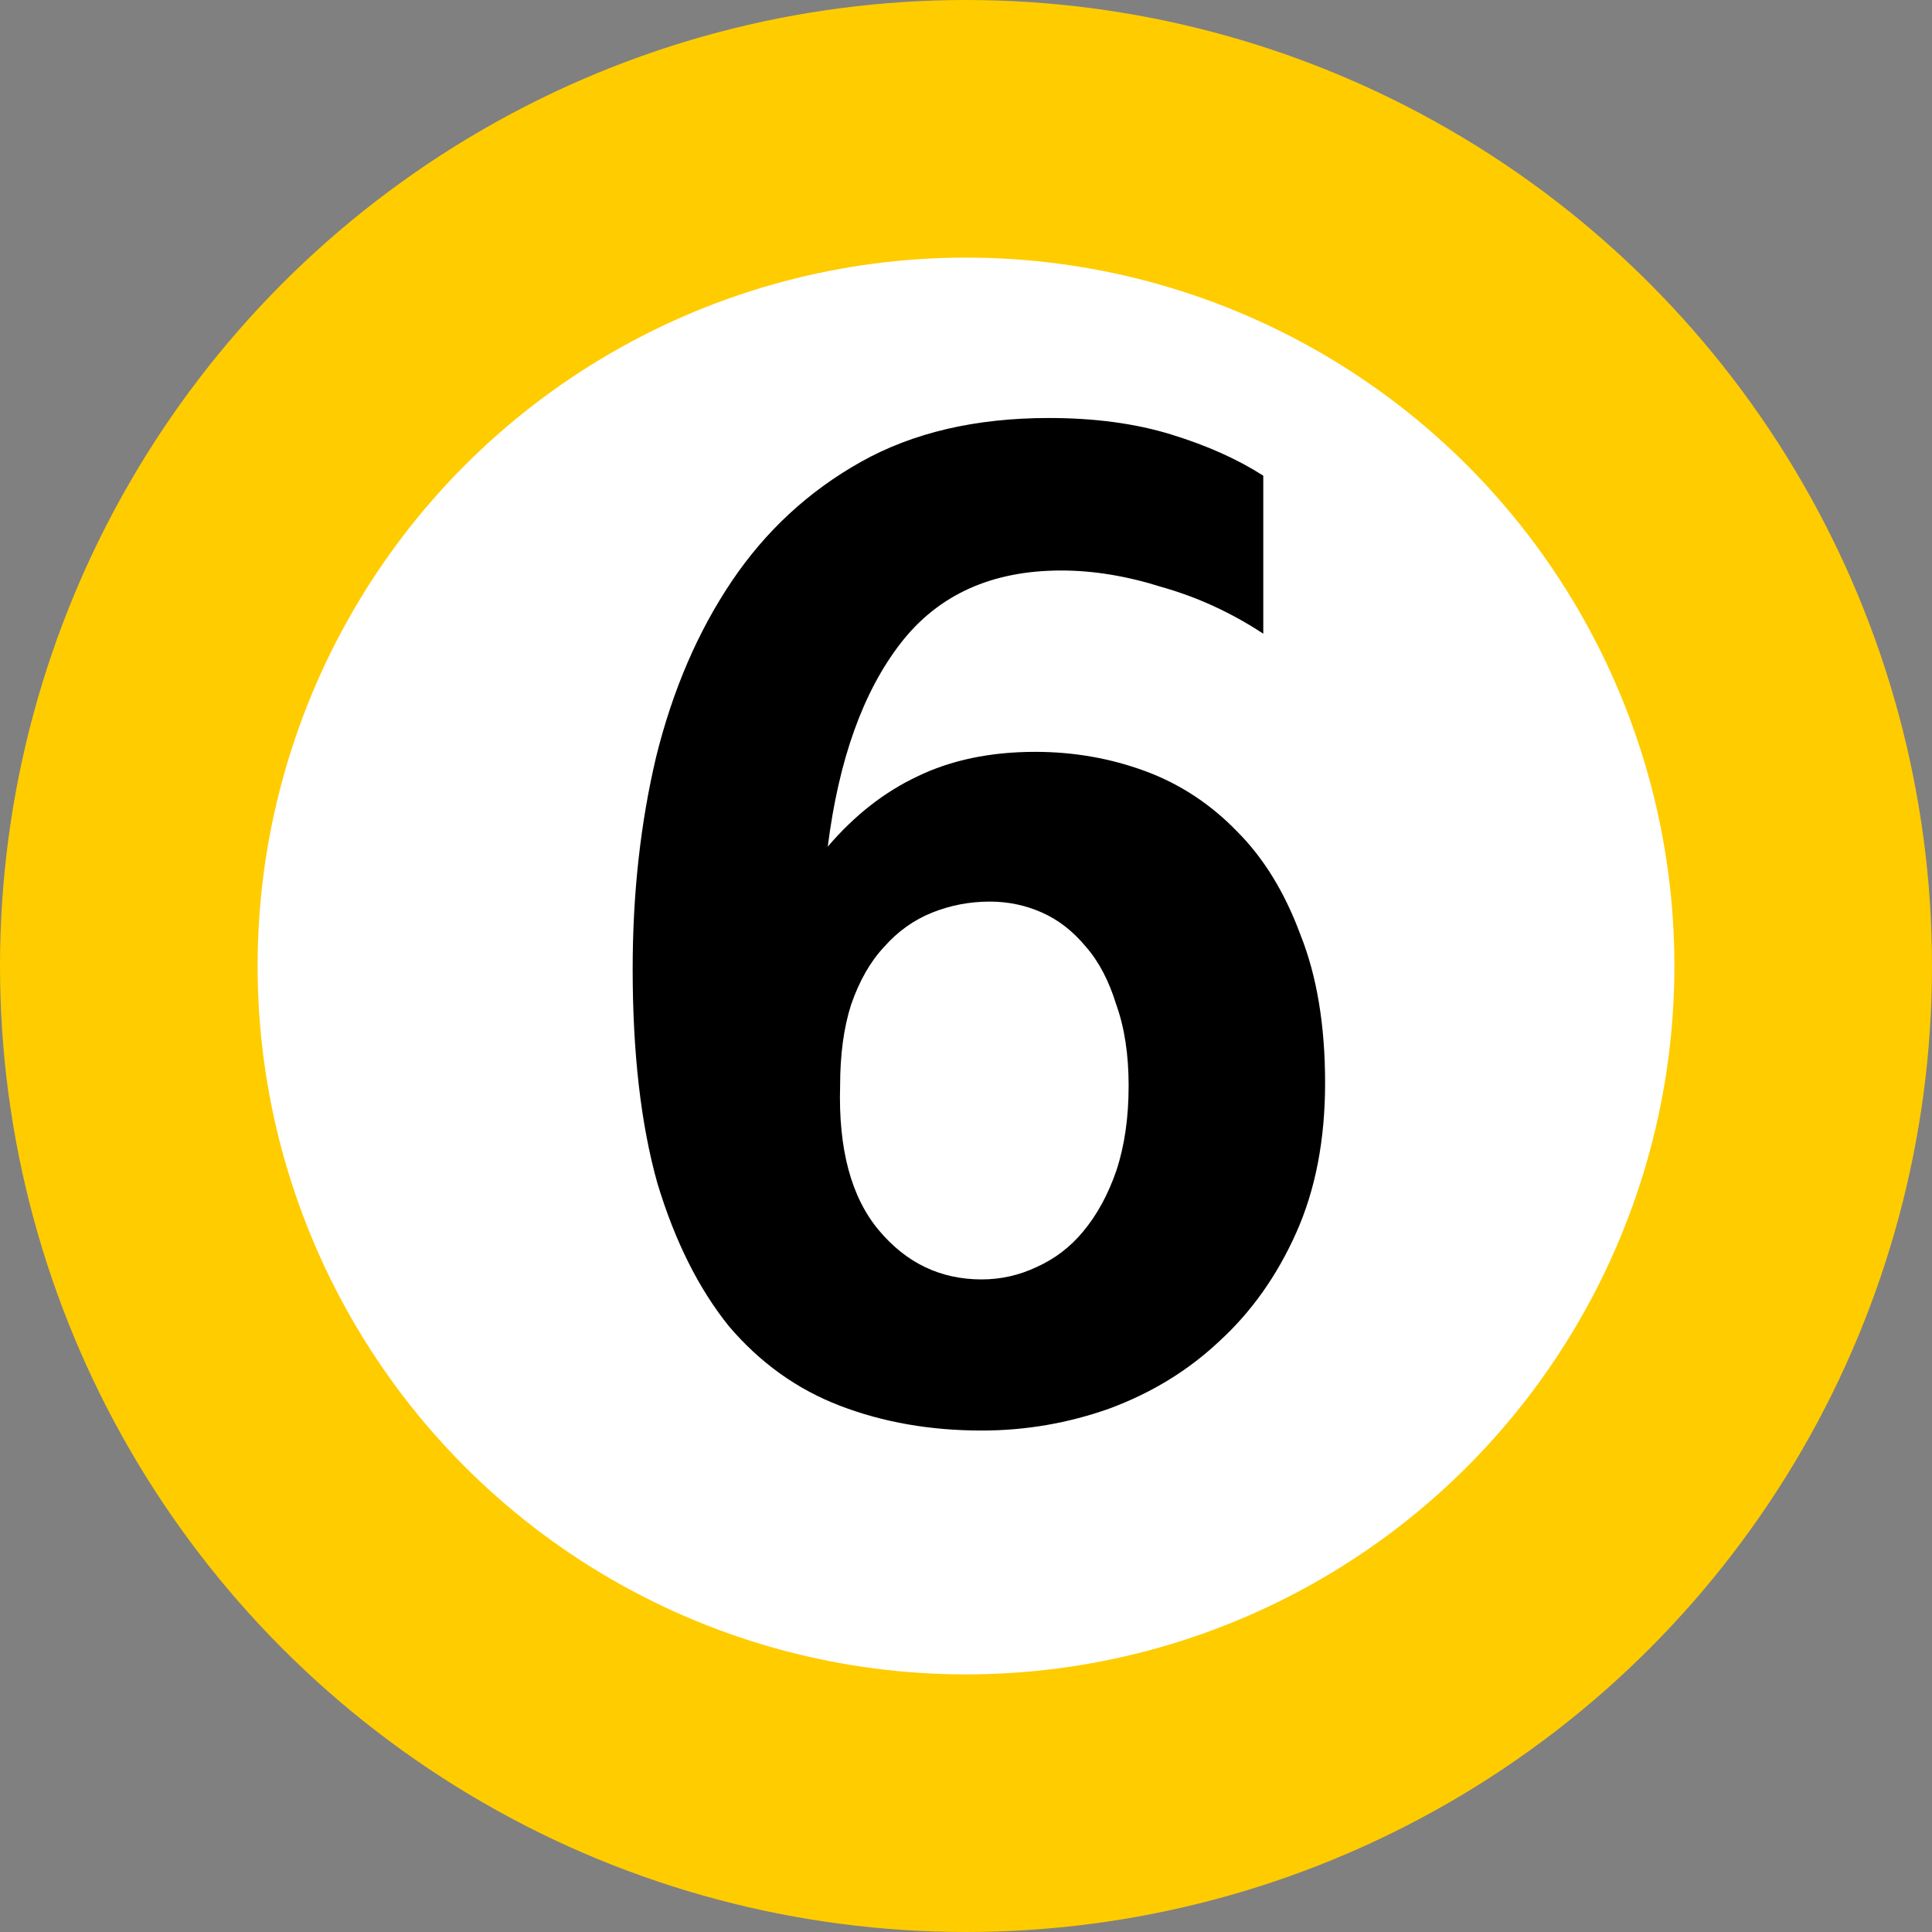 <svg width="24" height="24" viewBox="0 0 45 45" fill="none" xmlns="http://www.w3.org/2000/svg">
<rect x="0" y="0" width="45" height="45" fill="#808080" stroke="none"/>
<circle cx="22.5" cy="22.5" r="19.5" fill="white" stroke="#FFCC00" stroke-width="6"/>
<path d="M30.864 25.224C30.864 26.547 30.64 27.709 30.192 28.712C29.744 29.715 29.147 30.557 28.4 31.24C27.675 31.923 26.821 32.445 25.84 32.808C24.88 33.149 23.888 33.32 22.864 33.32C21.669 33.32 20.571 33.128 19.568 32.744C18.565 32.36 17.701 31.741 16.976 30.888C16.272 30.013 15.717 28.904 15.312 27.56C14.928 26.195 14.736 24.531 14.736 22.568C14.736 20.819 14.917 19.176 15.28 17.64C15.664 16.083 16.251 14.717 17.04 13.544C17.829 12.371 18.832 11.443 20.048 10.76C21.264 10.077 22.725 9.736 24.432 9.736C25.499 9.736 26.448 9.864 27.28 10.12C28.112 10.376 28.827 10.696 29.424 11.08V14.76C28.677 14.269 27.888 13.907 27.056 13.672C26.245 13.416 25.467 13.288 24.72 13.288C23.099 13.288 21.851 13.853 20.976 14.984C20.101 16.115 19.536 17.693 19.28 19.72C19.899 18.995 20.592 18.451 21.36 18.088C22.149 17.704 23.067 17.512 24.112 17.512C25.008 17.512 25.861 17.661 26.672 17.96C27.483 18.259 28.197 18.728 28.816 19.368C29.435 19.987 29.925 20.787 30.288 21.768C30.672 22.728 30.864 23.88 30.864 25.224ZM22.864 29.8C23.312 29.8 23.739 29.704 24.144 29.512C24.571 29.32 24.933 29.043 25.232 28.68C25.552 28.296 25.808 27.827 26 27.272C26.192 26.696 26.288 26.035 26.288 25.288C26.288 24.563 26.192 23.933 26 23.4C25.829 22.845 25.595 22.397 25.296 22.056C24.997 21.693 24.656 21.427 24.272 21.256C23.888 21.085 23.483 21 23.056 21C22.587 21 22.139 21.085 21.712 21.256C21.285 21.427 20.912 21.693 20.592 22.056C20.272 22.397 20.016 22.845 19.824 23.4C19.653 23.933 19.568 24.563 19.568 25.288C19.525 26.76 19.824 27.88 20.464 28.648C21.104 29.416 21.904 29.8 22.864 29.8Z" fill="black"/>
</svg>
